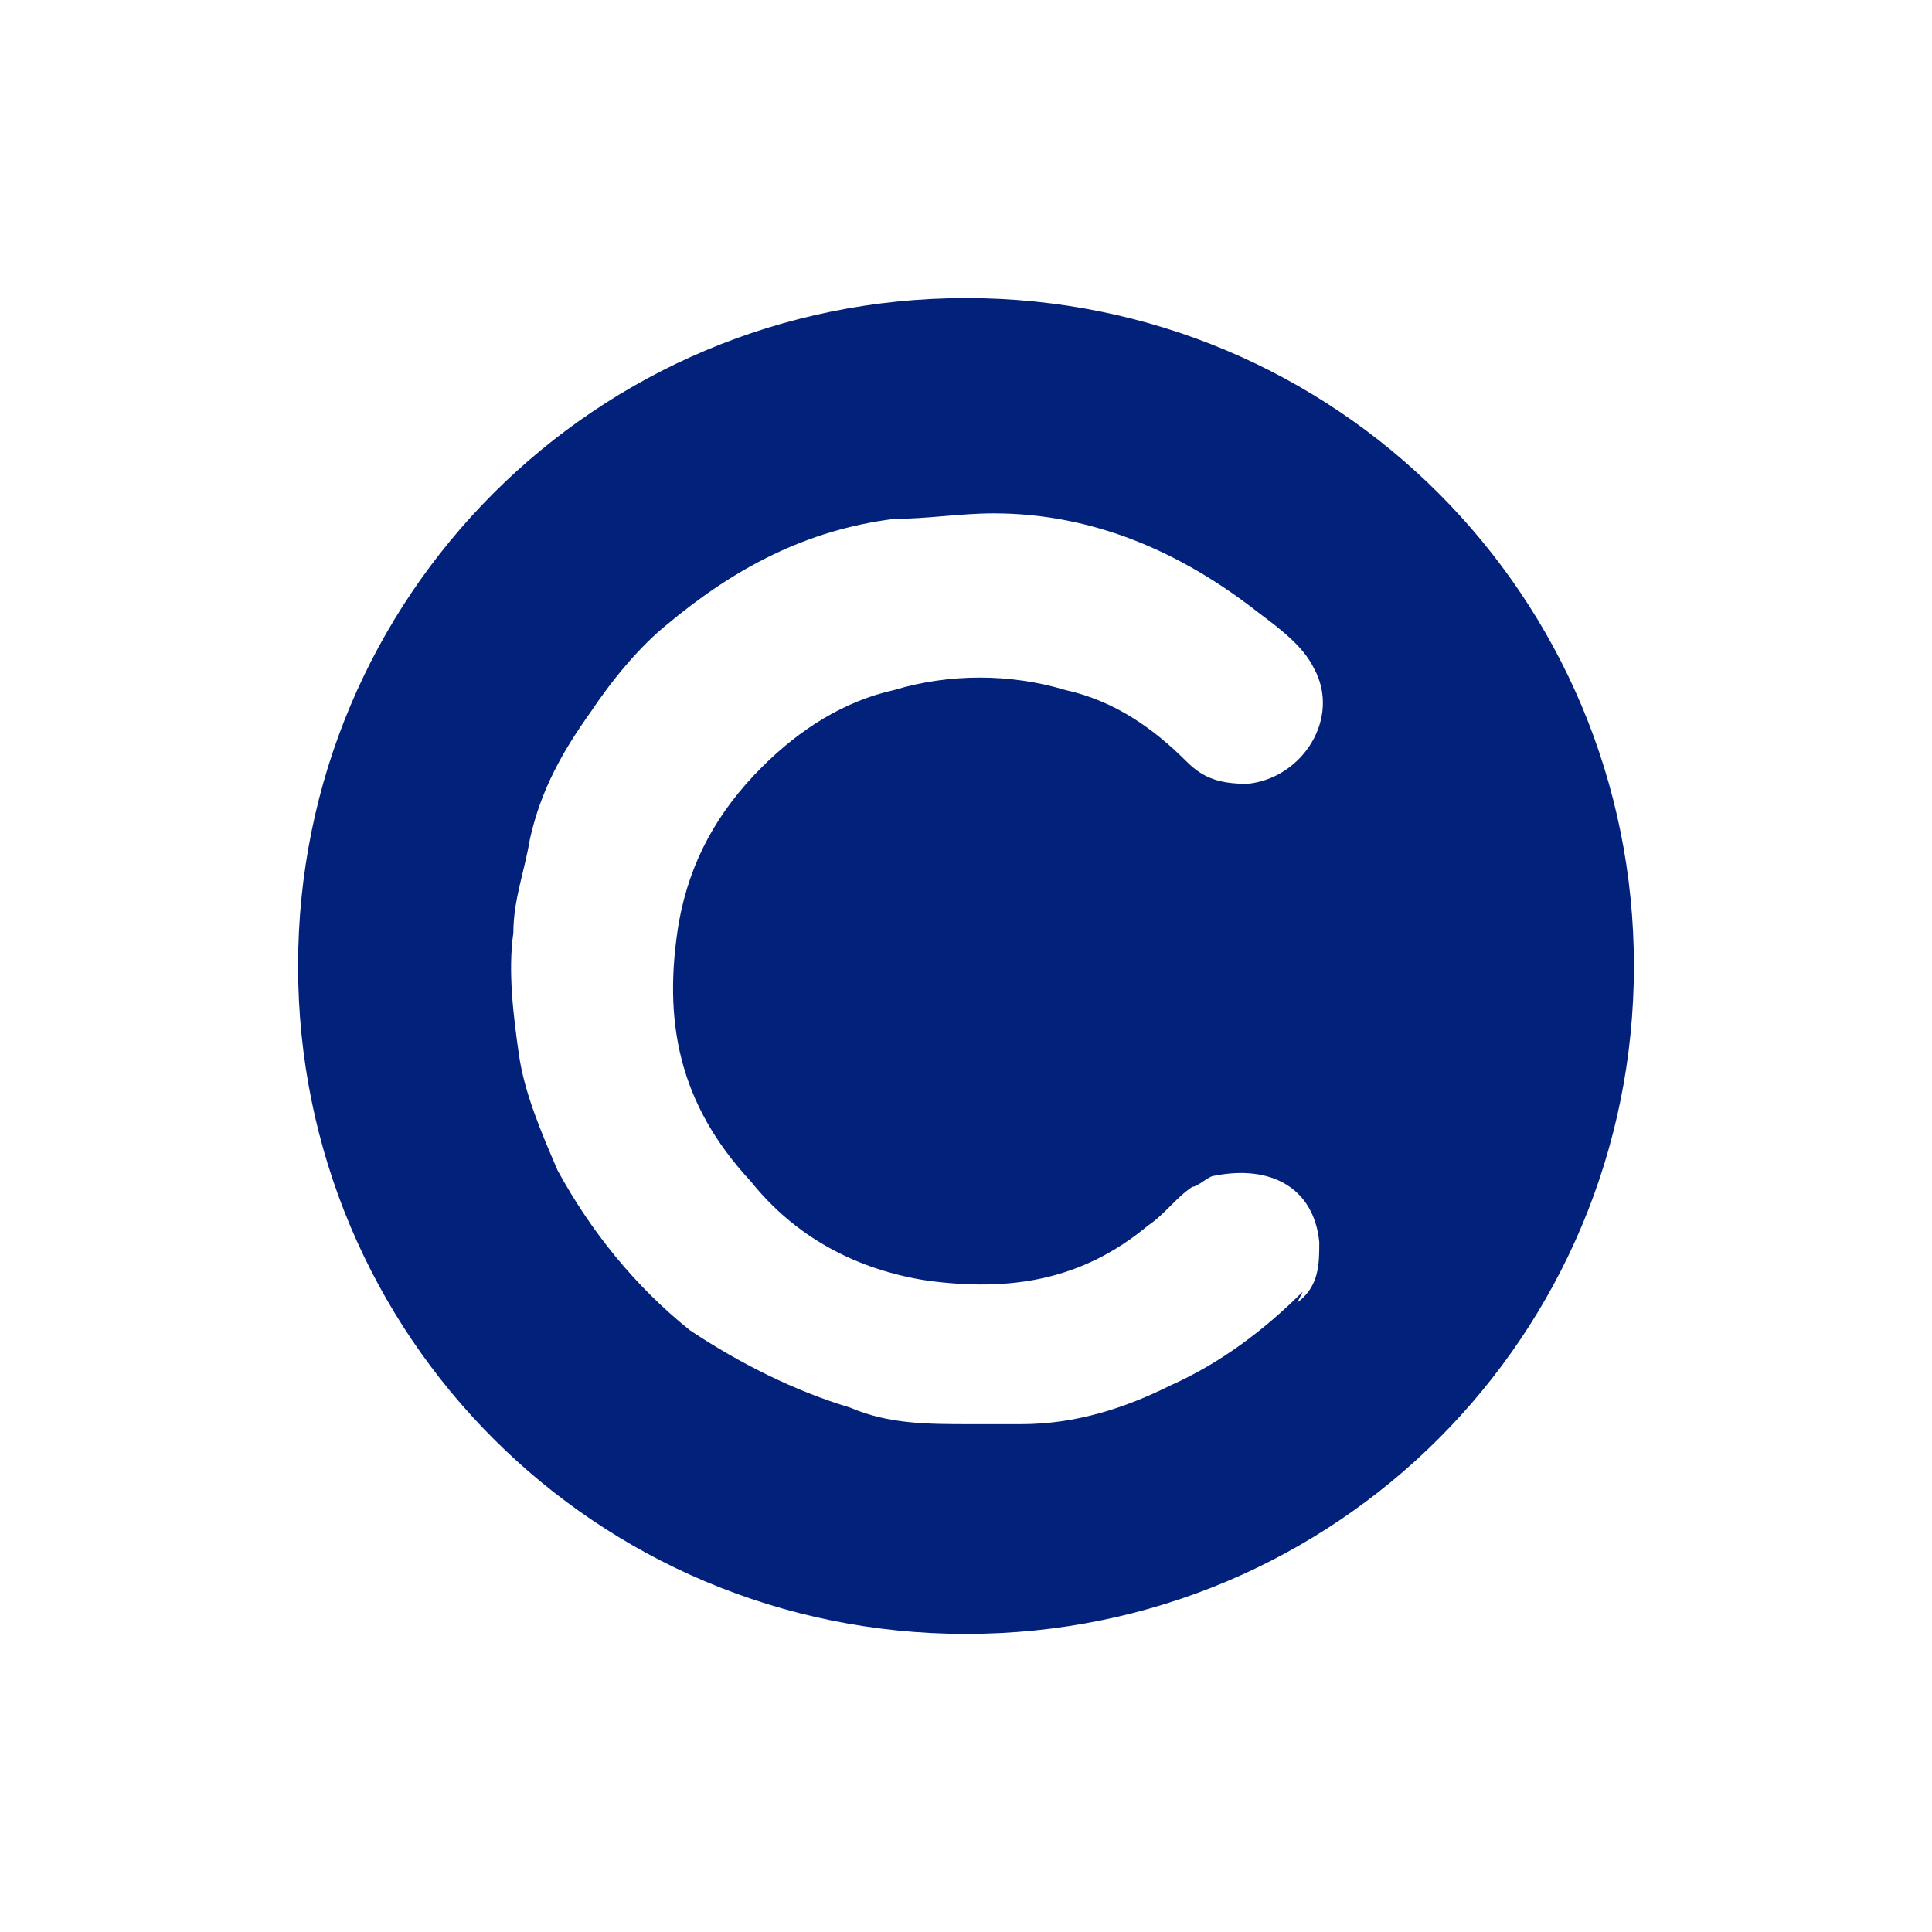 <?xml version="1.0" encoding="UTF-8"?>
<svg id="Ebene_1" xmlns="http://www.w3.org/2000/svg" version="1.1" viewBox="0 0 35 35">
  <!-- Generator: Adobe Illustrator 29.3.1, SVG Export Plug-In . SVG Version: 2.1.0 Build 151)  -->
  <defs>
    <style>
      .st0 {
        fill: #01217b;
      }
    </style>
  </defs>
  <path class="st0" d="M17.5,5.4c-6.7,0-12.1,5.4-12.1,12.1s5.4,12.1,12.1,12.1,12.1-5.4,12.1-12.1-5.4-12.1-12.1-12.1ZM23.6,23.4c-.7.7-1.5,1.3-2.4,1.7-.8.4-1.7.7-2.7.7-.3,0-.6,0-.9,0-.8,0-1.5,0-2.2-.3-1-.3-2-.8-2.9-1.4-1-.8-1.8-1.8-2.4-2.9-.3-.7-.6-1.4-.7-2.1-.1-.7-.2-1.5-.1-2.2,0-.6.2-1.1.3-1.7.2-.9.6-1.6,1.1-2.3.4-.6.9-1.2,1.4-1.6,1.2-1,2.5-1.7,4.1-1.9.6,0,1.2-.1,1.8-.1,1.8,0,3.4.7,4.8,1.8.4.3.8.6,1,1,.5.9-.2,2-1.2,2.1-.5,0-.8-.1-1.1-.4-.6-.6-1.3-1.1-2.2-1.3-1-.3-2.1-.3-3.1,0-.9.2-1.7.7-2.4,1.4-.8.8-1.3,1.7-1.5,2.8-.3,1.8,0,3.3,1.3,4.7.8,1,1.9,1.6,3.2,1.8,1.5.2,2.8,0,4-1,.3-.2.5-.5.8-.7.1,0,.3-.2.4-.2,1-.2,1.8.2,1.9,1.2,0,.4,0,.8-.4,1.1Z"/>
</svg>
